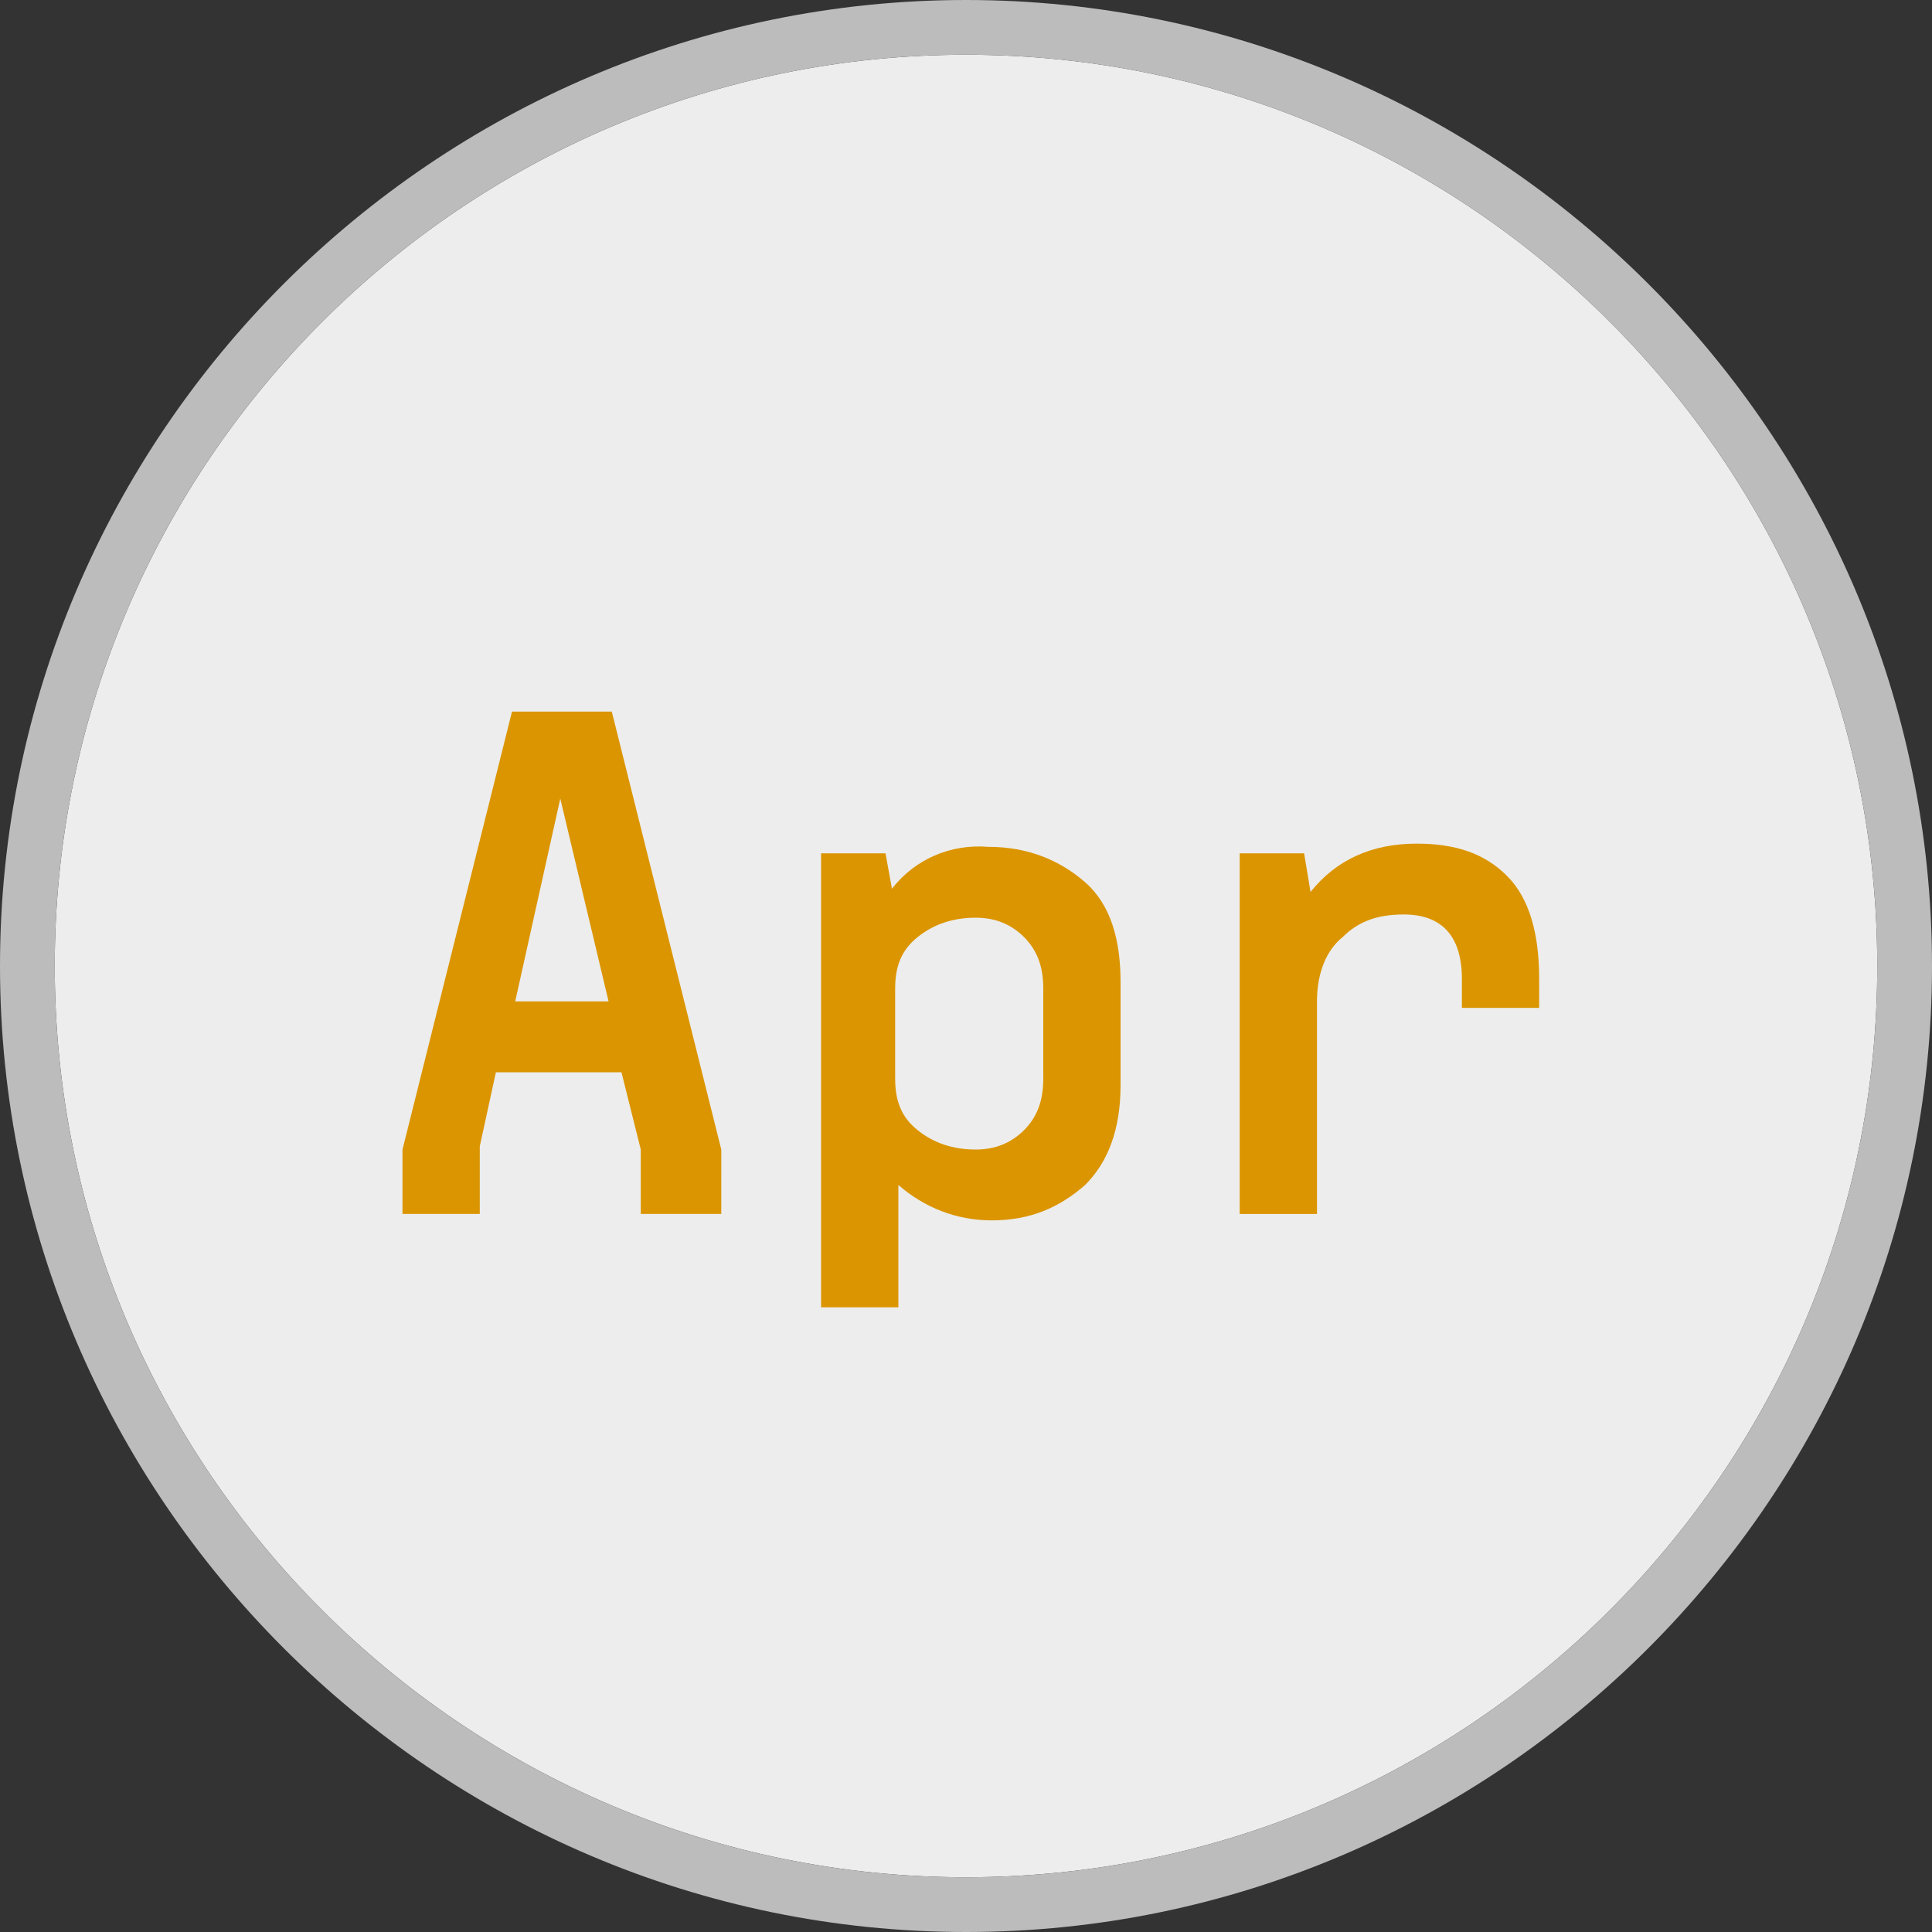 <?xml version="1.0" encoding="utf-8"?>
<!-- Generator: Adobe Illustrator 20.0.0, SVG Export Plug-In . SVG Version: 6.00 Build 0)  -->
<svg version="1.1" id="Layer_1" xmlns="http://www.w3.org/2000/svg" xmlns:xlink="http://www.w3.org/1999/xlink" x="0px" y="0px"
	 width="60px" height="60px" viewBox="0 0 60 60" style="enable-background:new 0 0 60 60;" xml:space="preserve">
<rect x="0" y="0" width="60" height="60" fill="#333333" stroke="none"/>
<style type="text/css">
	.st0{fill:#945E34;}
	.st1{fill:#EDEDED;}
	.st2{fill:#BDBCBC;}
	.st3{fill:#DB9500;}
</style>
<path class="st0" d="M29.9,22c0,0,0.1,0.1,0.1,0.1L29.9,22L29.9,22z"/>
<path class="st1" d="M30,1.7C14.4,1.7,1.7,14.4,1.7,30S14.4,58.3,30,58.3c15.6,0,28.3-12.7,28.3-28.3S45.6,1.7,30,1.7"/>
<path class="st2" d="M30,0C13.5,0,0,13.5,0,30s13.5,30,30,30c16.5,0,30-13.5,30-30S46.5,0,30,0 M30,58.3C14.4,58.3,1.7,45.6,1.7,30
	S14.4,1.7,30,1.7c15.6,0,28.3,12.7,28.3,28.3S45.6,58.3,30,58.3"/>
<path class="st3" d="M22.3,37.7h-2.4v-2l-0.6-2.4h-3.9l-0.5,2.3v2.1h-2.4v-2l3.4-13.6h3.1l3.4,13.6V37.7z M17.4,24.8l-1.4,6.3h2.9
	L17.4,24.8z"/>
<path class="st3" d="M30.7,26.3c1.2,0,2.2,0.4,3,1.1c0.8,0.7,1.1,1.8,1.1,3.1v3.2c0,1.4-0.4,2.4-1.1,3.1c-0.8,0.7-1.7,1.1-2.9,1.1
	c-1.1,0-2.1-0.4-2.9-1.1v3.8h-2.4V26.5h2l0.2,1.1C28.4,26.7,29.5,26.2,30.7,26.3L30.7,26.3z M32.4,30.7c0-0.7-0.2-1.2-0.6-1.6
	c-0.4-0.4-0.9-0.6-1.5-0.6c-0.7,0-1.3,0.2-1.8,0.6c-0.5,0.4-0.7,0.9-0.7,1.6v2.8c0,0.7,0.2,1.2,0.7,1.6s1.1,0.6,1.8,0.6
	c0.6,0,1.1-0.2,1.5-0.6c0.4-0.4,0.6-0.9,0.6-1.6V30.7z"/>
<path class="st3" d="M44,26.2c1.2,0,2.1,0.3,2.8,1c0.7,0.7,1,1.8,1,3.2v0.9h-2.4v-0.9c0-1.3-0.6-2-1.8-2c-0.8,0-1.4,0.2-1.9,0.7
	c-0.5,0.4-0.8,1.1-0.8,2v6.6h-2.4V26.5h2l0.2,1.2C41.5,26.7,42.6,26.2,44,26.2L44,26.2z"/>
</svg>
